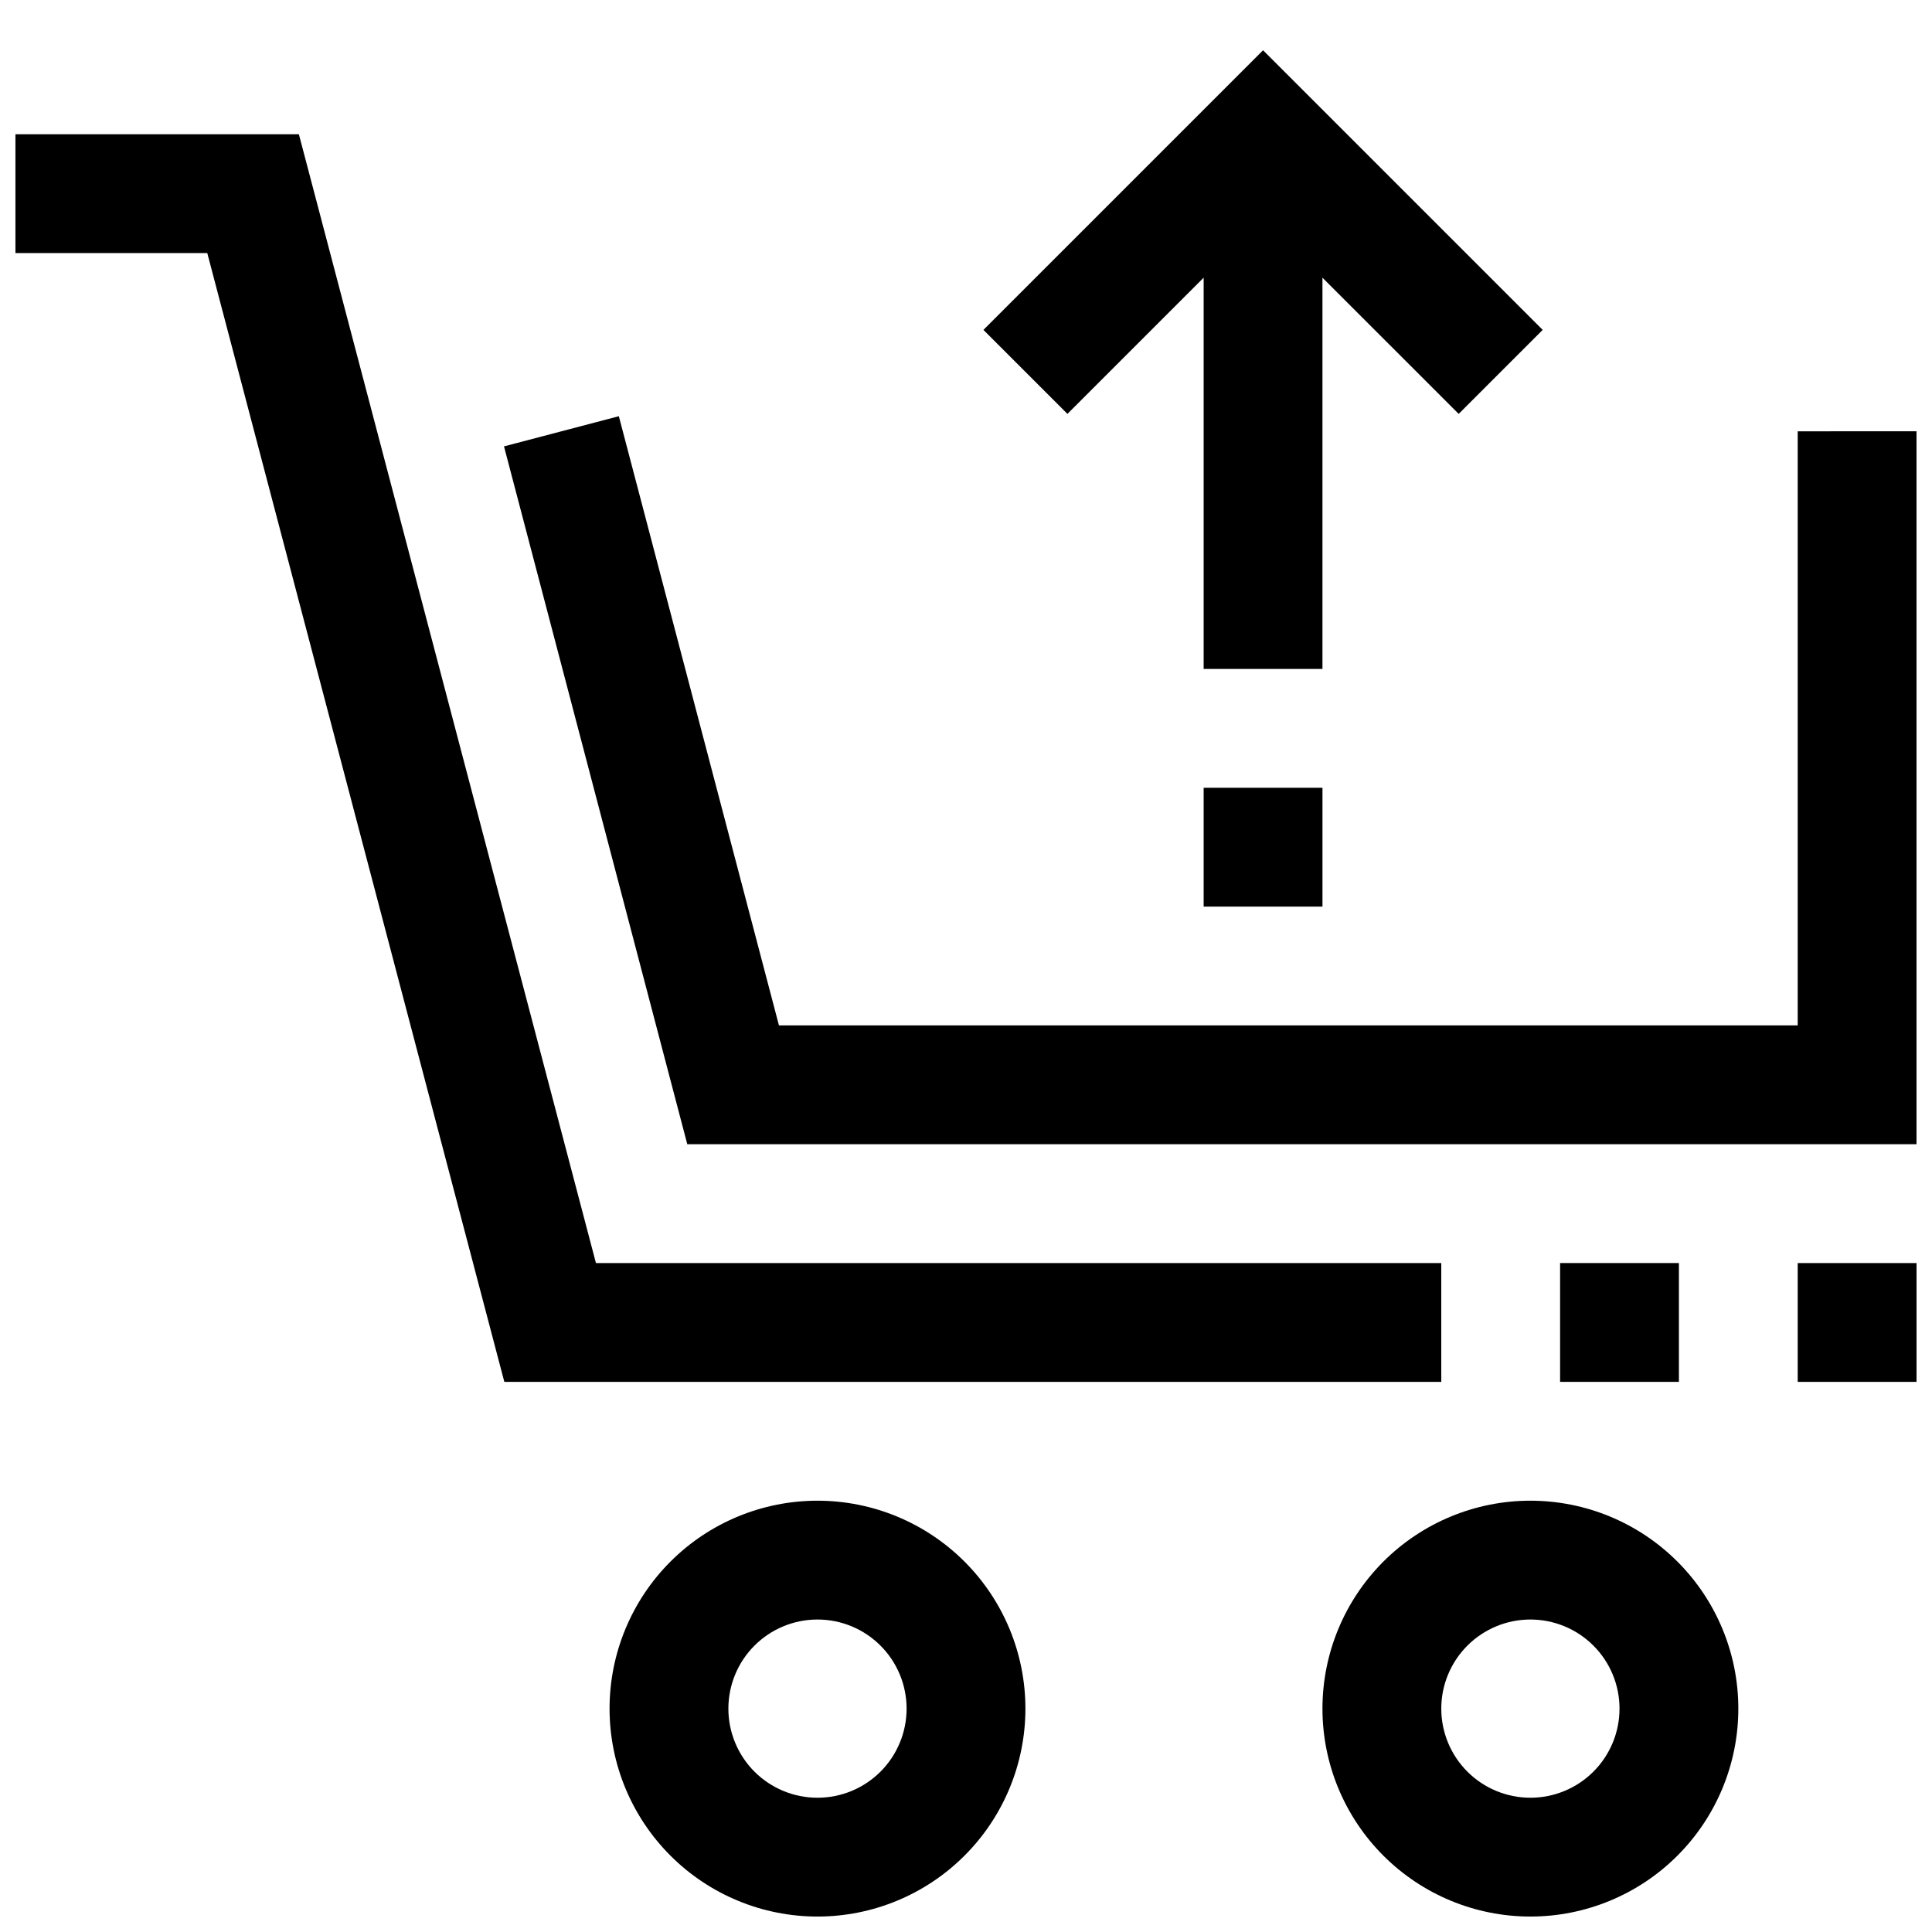 <?xml version="1.0" encoding="UTF-8"?>
<!-- Uploaded to: SVG Find, www.svgfind.com, Generator: SVG Find Mixer Tools -->
<svg width="800px" height="800px" version="1.1" viewBox="144 144 512 512" xmlns="http://www.w3.org/2000/svg">
 <defs>
  <clipPath id="e">
   <path d="m305 541h111v110.9h-111z"/>
  </clipPath>
  <clipPath id="d">
   <path d="m494 541h111v110.9h-111z"/>
  </clipPath>
  <clipPath id="c">
   <path d="m148.09 179h377.91v332h-377.91z"/>
  </clipPath>
  <clipPath id="b">
   <path d="m620 478h31.902v33h-31.902z"/>
  </clipPath>
  <clipPath id="a">
   <path d="m277 254h374.9v194h-374.9z"/>
  </clipPath>
 </defs>
 <g clip-path="url(#e)">
  <path d="m360.64 541.7c-14.613 0-28.629 5.805-38.961 16.141-10.336 10.332-16.141 24.348-16.141 38.965 0 14.613 5.805 28.629 16.141 38.961 10.332 10.336 24.348 16.141 38.961 16.141 14.617 0 28.633-5.805 38.965-16.141 10.336-10.332 16.141-24.348 16.141-38.961 0-14.617-5.805-28.633-16.141-38.965-10.332-10.336-24.348-16.141-38.965-16.141zm0 78.719c-6.262 0-12.27-2.488-16.699-6.914-4.426-4.43-6.914-10.438-6.914-16.699 0-6.266 2.488-12.273 6.914-16.699 4.43-4.43 10.438-6.918 16.699-6.918 6.266 0 12.273 2.488 16.699 6.918 4.43 4.426 6.918 10.434 6.918 16.699 0 6.262-2.488 12.27-6.918 16.699-4.426 4.426-10.434 6.914-16.699 6.914z"/>
 </g>
 <g clip-path="url(#d)">
  <path d="m549.57 541.7c-14.613 0-28.629 5.805-38.965 16.141-10.332 10.332-16.141 24.348-16.141 38.965 0 14.613 5.809 28.629 16.141 38.961 10.336 10.336 24.352 16.141 38.965 16.141 14.613 0 28.633-5.805 38.965-16.141 10.336-10.332 16.141-24.348 16.141-38.961 0-14.617-5.805-28.633-16.141-38.965-10.332-10.336-24.352-16.141-38.965-16.141zm0 78.719c-6.262 0-12.27-2.488-16.699-6.914-4.43-4.43-6.918-10.438-6.918-16.699 0-6.266 2.488-12.273 6.918-16.699 4.43-4.43 10.438-6.918 16.699-6.918 6.266 0 12.27 2.488 16.699 6.918 4.43 4.426 6.918 10.434 6.918 16.699 0 6.262-2.488 12.27-6.918 16.699-4.43 4.426-10.434 6.914-16.699 6.914z"/>
 </g>
 <path d="m557.44 478.72h31.488v31.488h-31.488z"/>
 <g clip-path="url(#c)">
  <path d="m525.95 478.72h-224.02l-78.723-299.14h-75.113v31.488h50.836l78.723 299.14h248.3z"/>
 </g>
 <g clip-path="url(#b)">
  <path d="m620.41 478.72h31.488v31.488h-31.488z"/>
 </g>
 <g clip-path="url(#a)">
  <path d="m620.41 258.3v157.44h-269.98l-42.43-161.44-30.434 7.996 48.57 184.93h325.76v-188.93z"/>
 </g>
 <path d="m462.98 352.77h31.488v31.488h-31.488z"/>
 <path d="m462.98 217.59v103.69h31.484v-103.69l36.102 36.098 22.262-22.262-74.105-74.105-74.105 74.105 22.262 22.262z"/>
</svg>